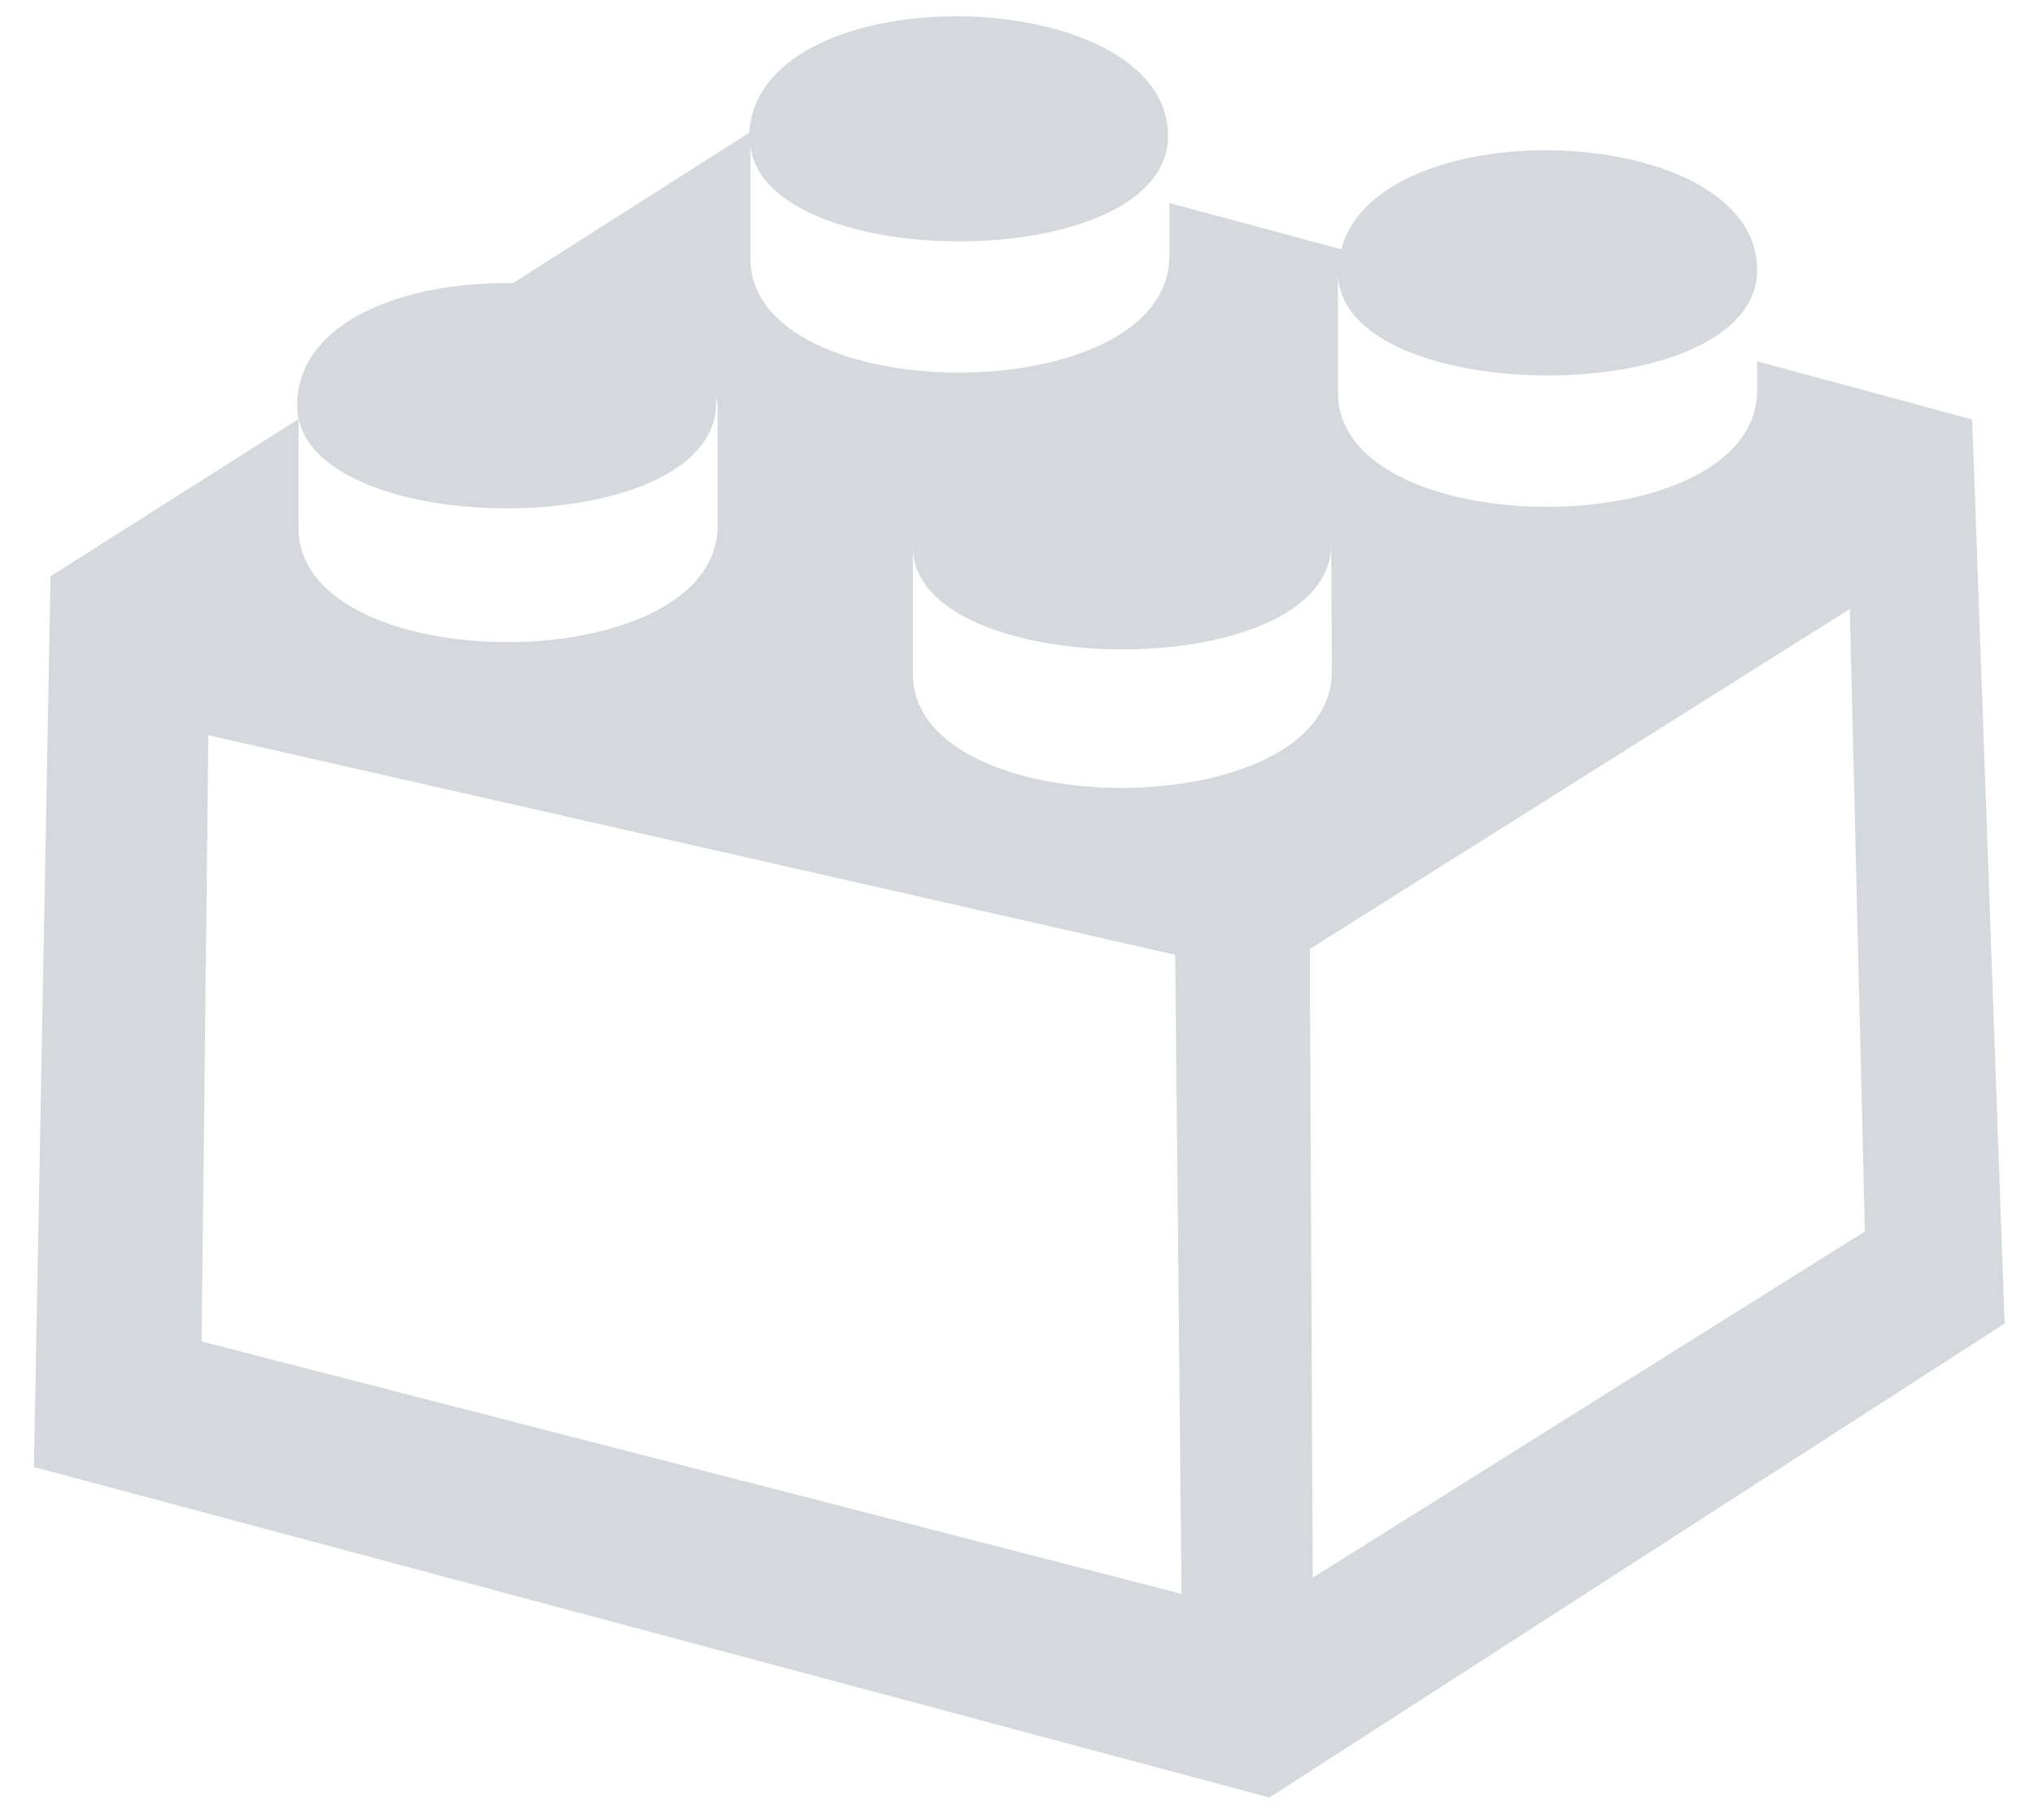 <?xml version="1.0" encoding="UTF-8"?> <svg xmlns="http://www.w3.org/2000/svg" width="57" height="51" viewBox="0 0 57 51" fill="none"><path opacity="0.4" fill-rule="evenodd" clip-rule="evenodd" d="M0.951 41.111L1.418 16.148L8.366 11.743V14.795C8.366 19.061 20.113 19.087 20.113 14.72V11.359C20.105 11.279 20.09 11.199 20.069 11.12C20.072 11.177 20.072 11.234 20.069 11.29C20.069 15.261 8.328 15.179 8.328 11.366C8.328 8.987 11.378 7.88 14.372 7.936L20.997 3.72C21.275 -0.773 32.726 -0.515 32.732 3.808C32.732 7.703 21.471 7.697 21.029 4.098V7.244C21.029 11.504 32.77 11.536 32.77 7.169V5.69L37.589 6.986C38.638 3.009 49.242 3.399 49.242 7.565C49.242 11.536 37.495 11.454 37.495 7.64V11.007C37.495 15.267 49.242 15.299 49.242 10.931V10.126L55.268 11.756L56.177 37.09L35.575 50.373L0.951 41.111ZM5.839 20.603L5.65 37.593L33.111 44.666L32.934 26.757L5.839 20.603ZM37.305 15.437C37.305 15.399 37.305 15.361 37.305 15.317C37.172 19.206 25.677 19.093 25.583 15.374C25.58 15.42 25.58 15.466 25.583 15.512V18.885C25.583 23.145 37.324 23.171 37.324 18.81L37.305 15.437ZM36.787 44.213L52.261 34.51L51.838 17.067L36.705 26.594L36.787 44.213Z" fill="#969EA8"></path></svg> 